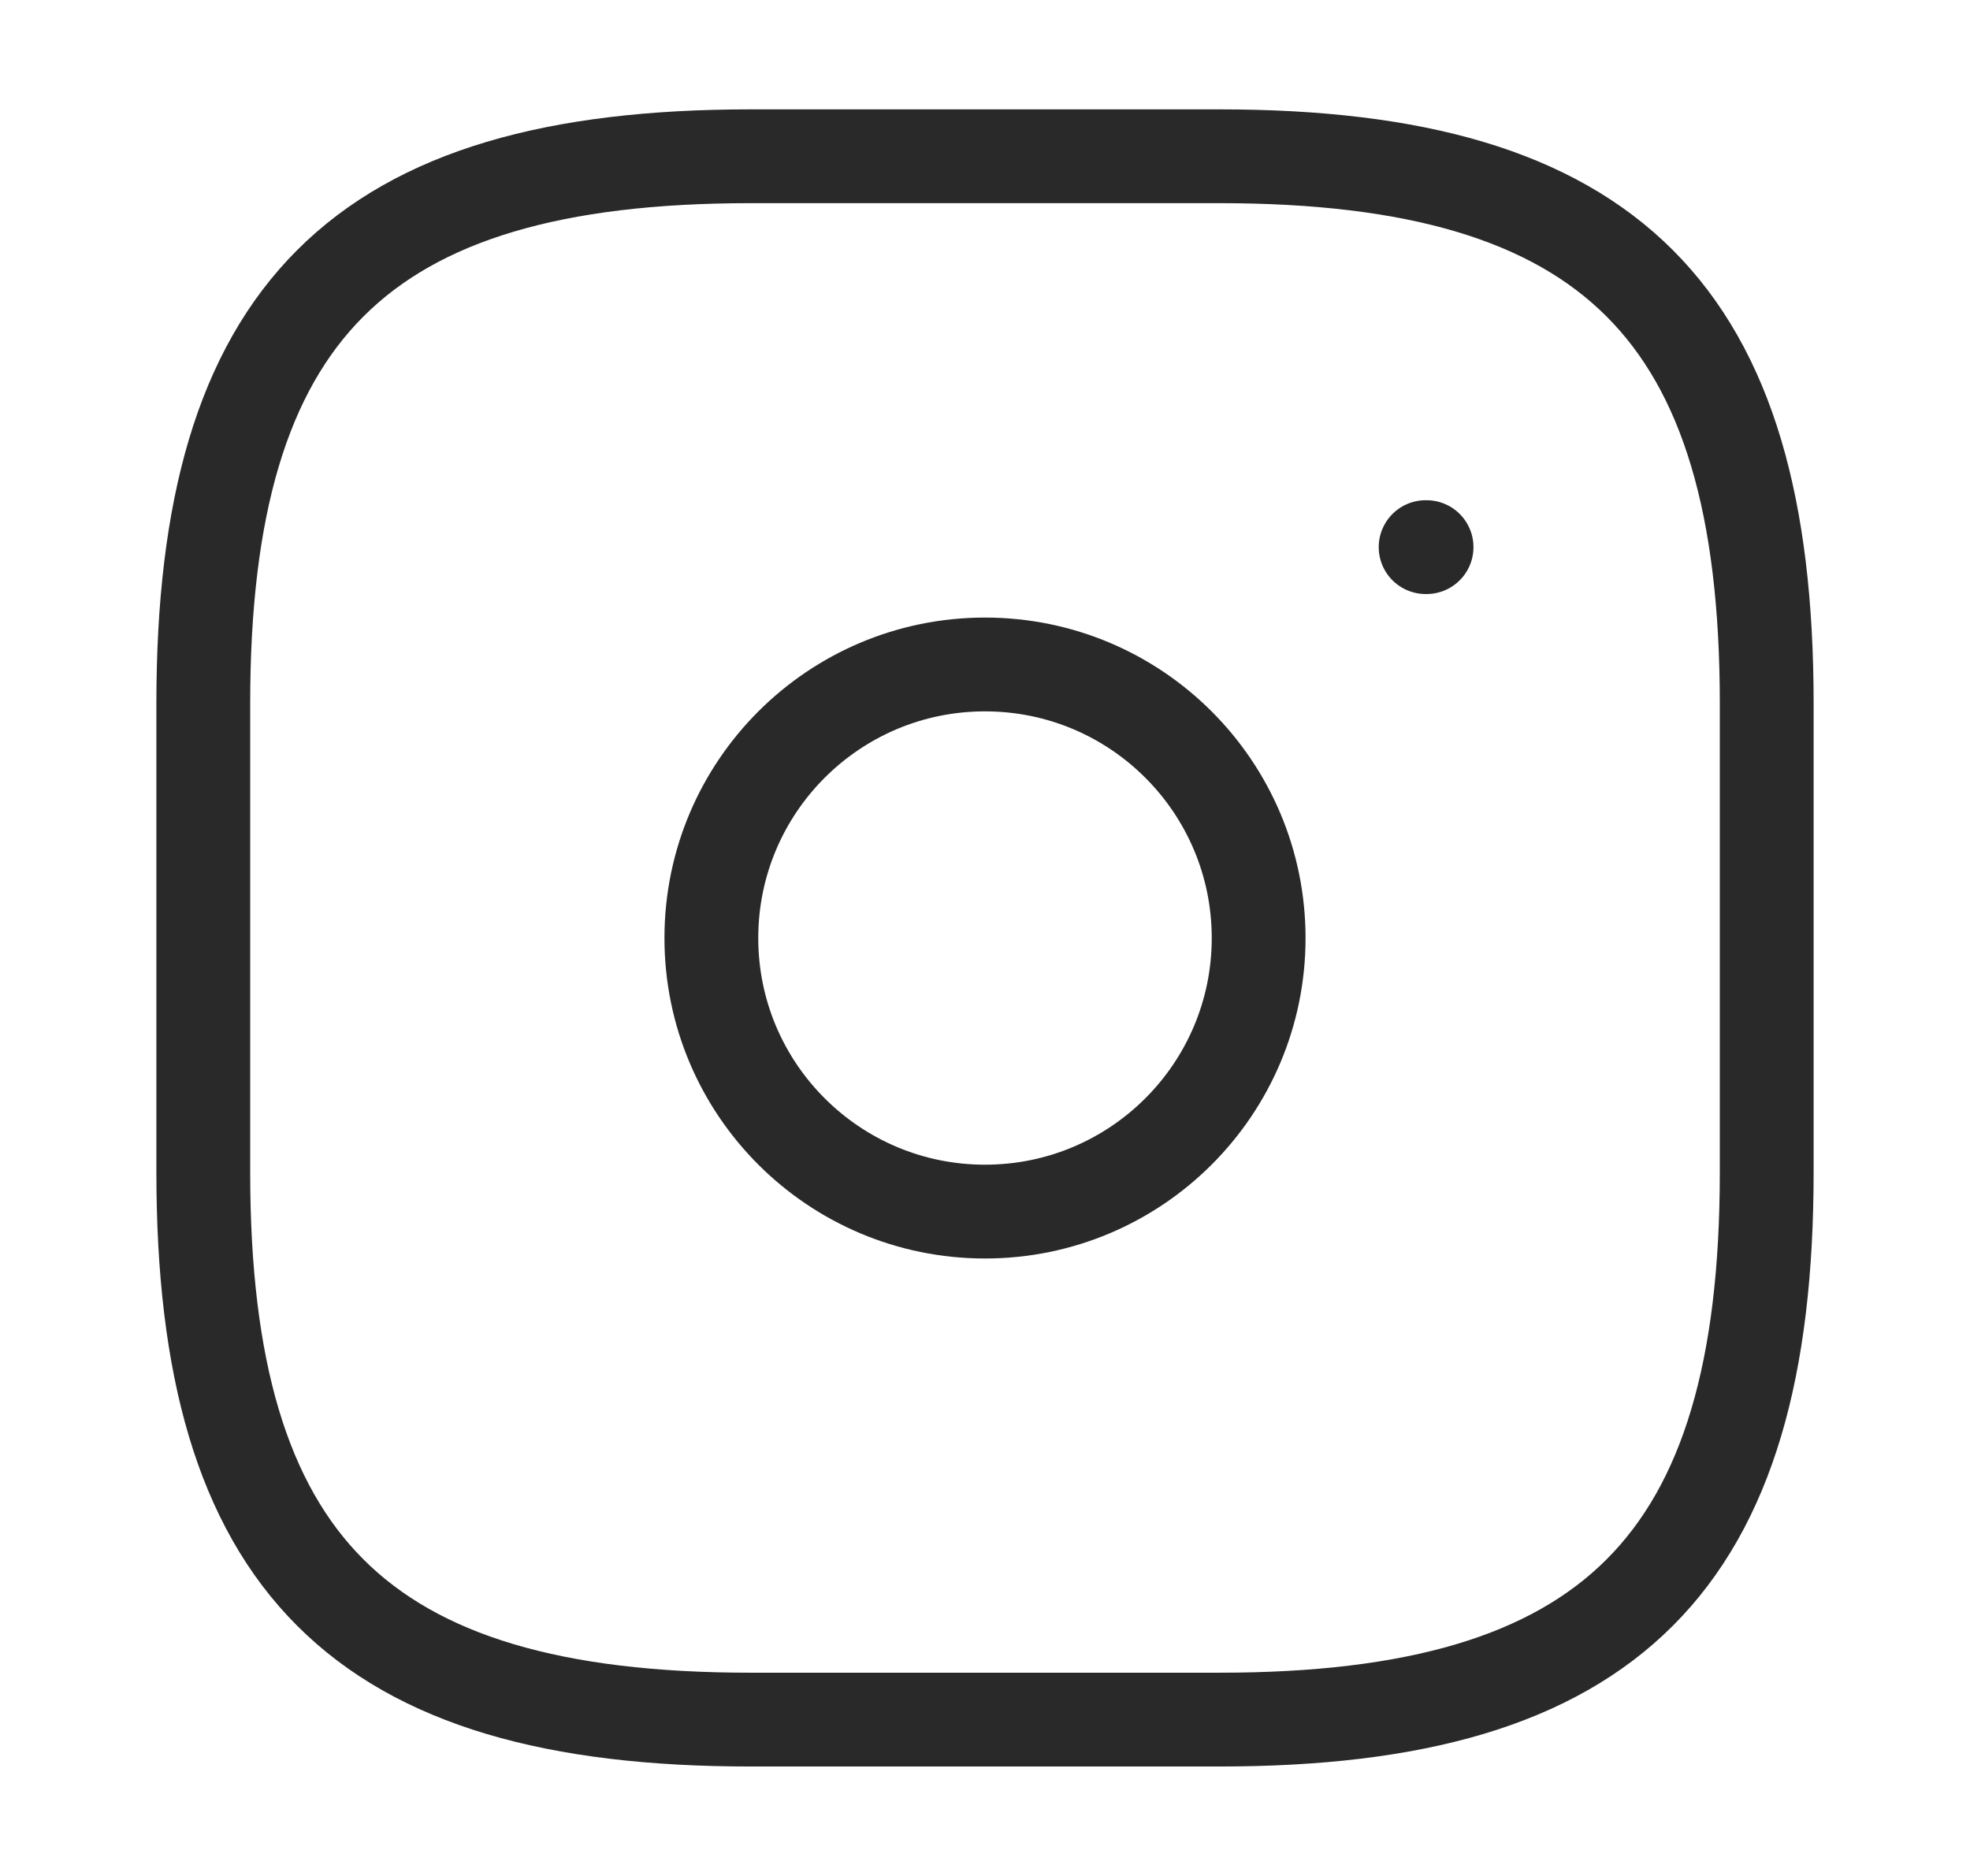 <svg width="21" height="20" viewBox="0 0 21 20" fill="none" xmlns="http://www.w3.org/2000/svg">
<path d="M8 18.333H13C17.167 18.333 18.833 16.666 18.833 12.499V7.499C18.833 3.333 17.167 1.666 13 1.666H8C3.833 1.666 2.167 3.333 2.167 7.499V12.499C2.167 16.666 3.833 18.333 8 18.333Z" stroke="#292929" stroke-linecap="round" stroke-linejoin="round"/>
<path d="M10.5 12.917C12.111 12.917 13.417 11.611 13.417 10.001C13.417 8.39 12.111 7.084 10.5 7.084C8.889 7.084 7.583 8.39 7.583 10.001C7.583 11.611 8.889 12.917 10.5 12.917Z" stroke="#292929" stroke-linecap="round" stroke-linejoin="round"/>
<path d="M15.197 5.833H15.207" stroke="#292929" stroke-linecap="round" stroke-linejoin="round"/>
</svg>

